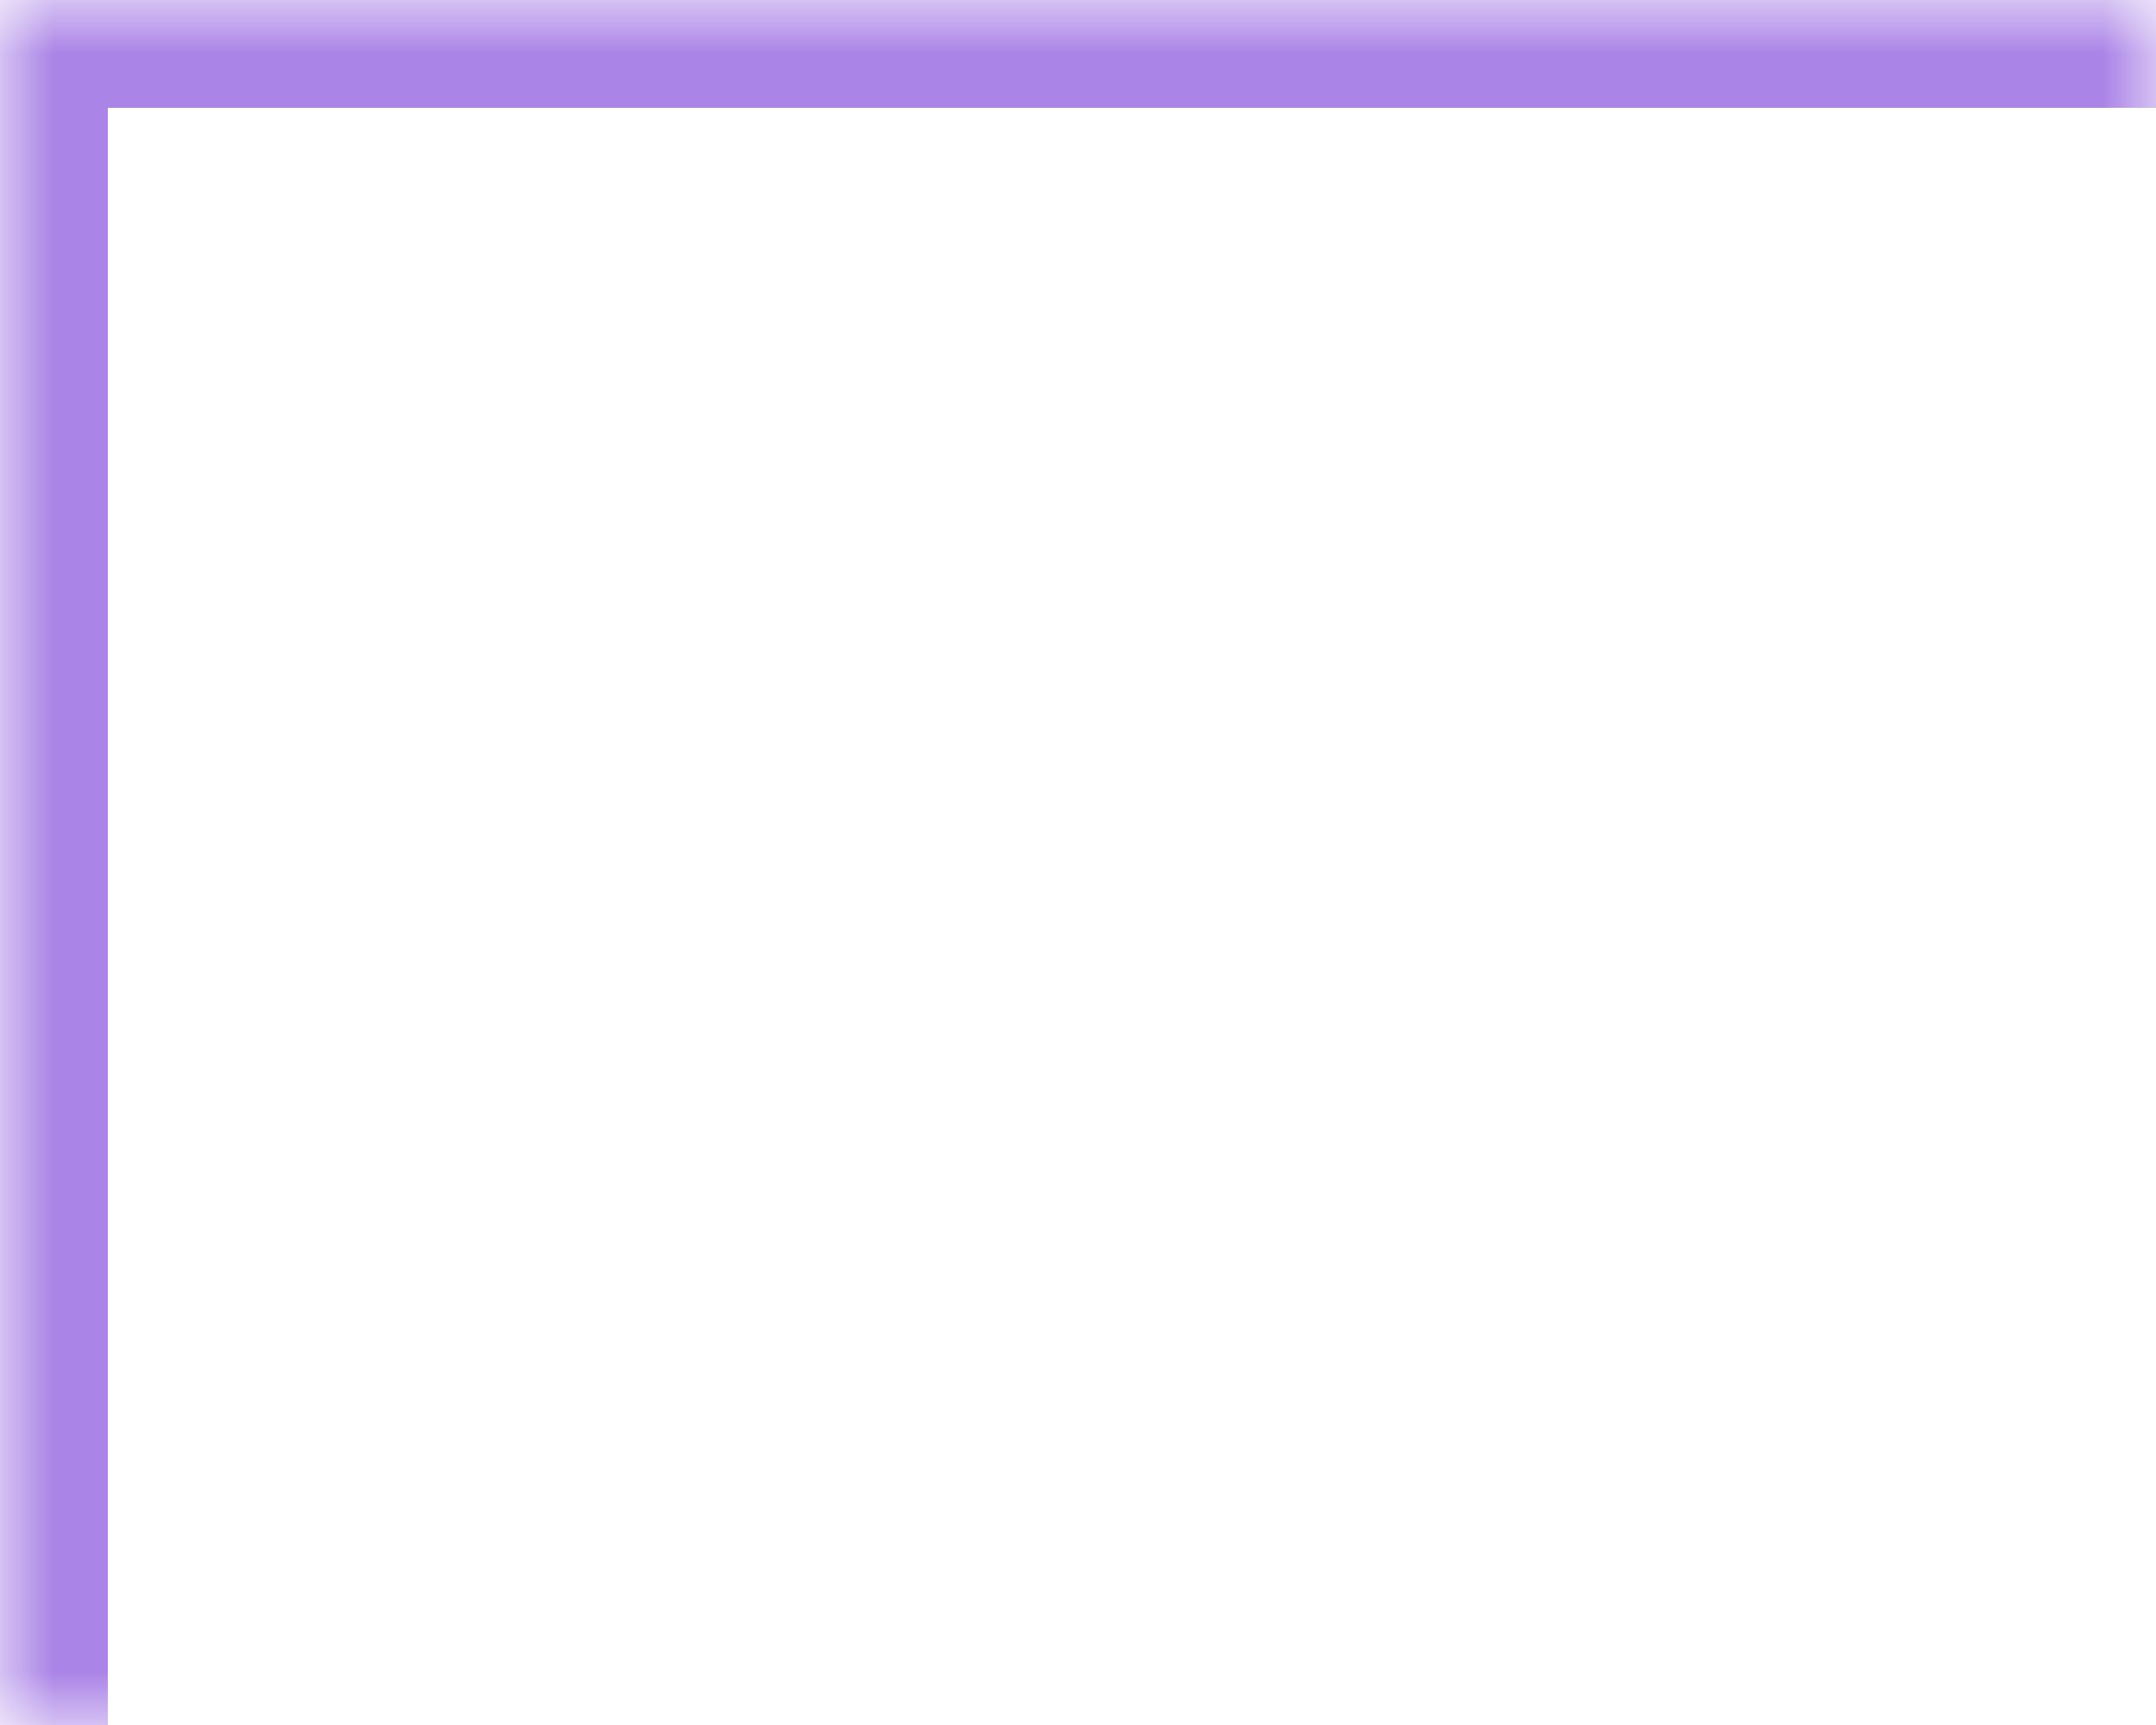 <?xml version="1.0" encoding="UTF-8"?> <svg xmlns="http://www.w3.org/2000/svg" width="20" height="16" viewBox="0 0 20 16" fill="none"><mask id="path-1-inside-1_188_41" fill="white"><path d="M0 0L20 0L20 16L0 16L0 0Z"></path></mask><path d="M0 0L0 -1L-1 -1L-1 0L0 0ZM0 1L20 1L20 -1L0 -1L0 1ZM1 16L1 0L-1 0L-1 16L1 16Z" fill="#AB84E7" mask="url(#path-1-inside-1_188_41)"></path></svg> 